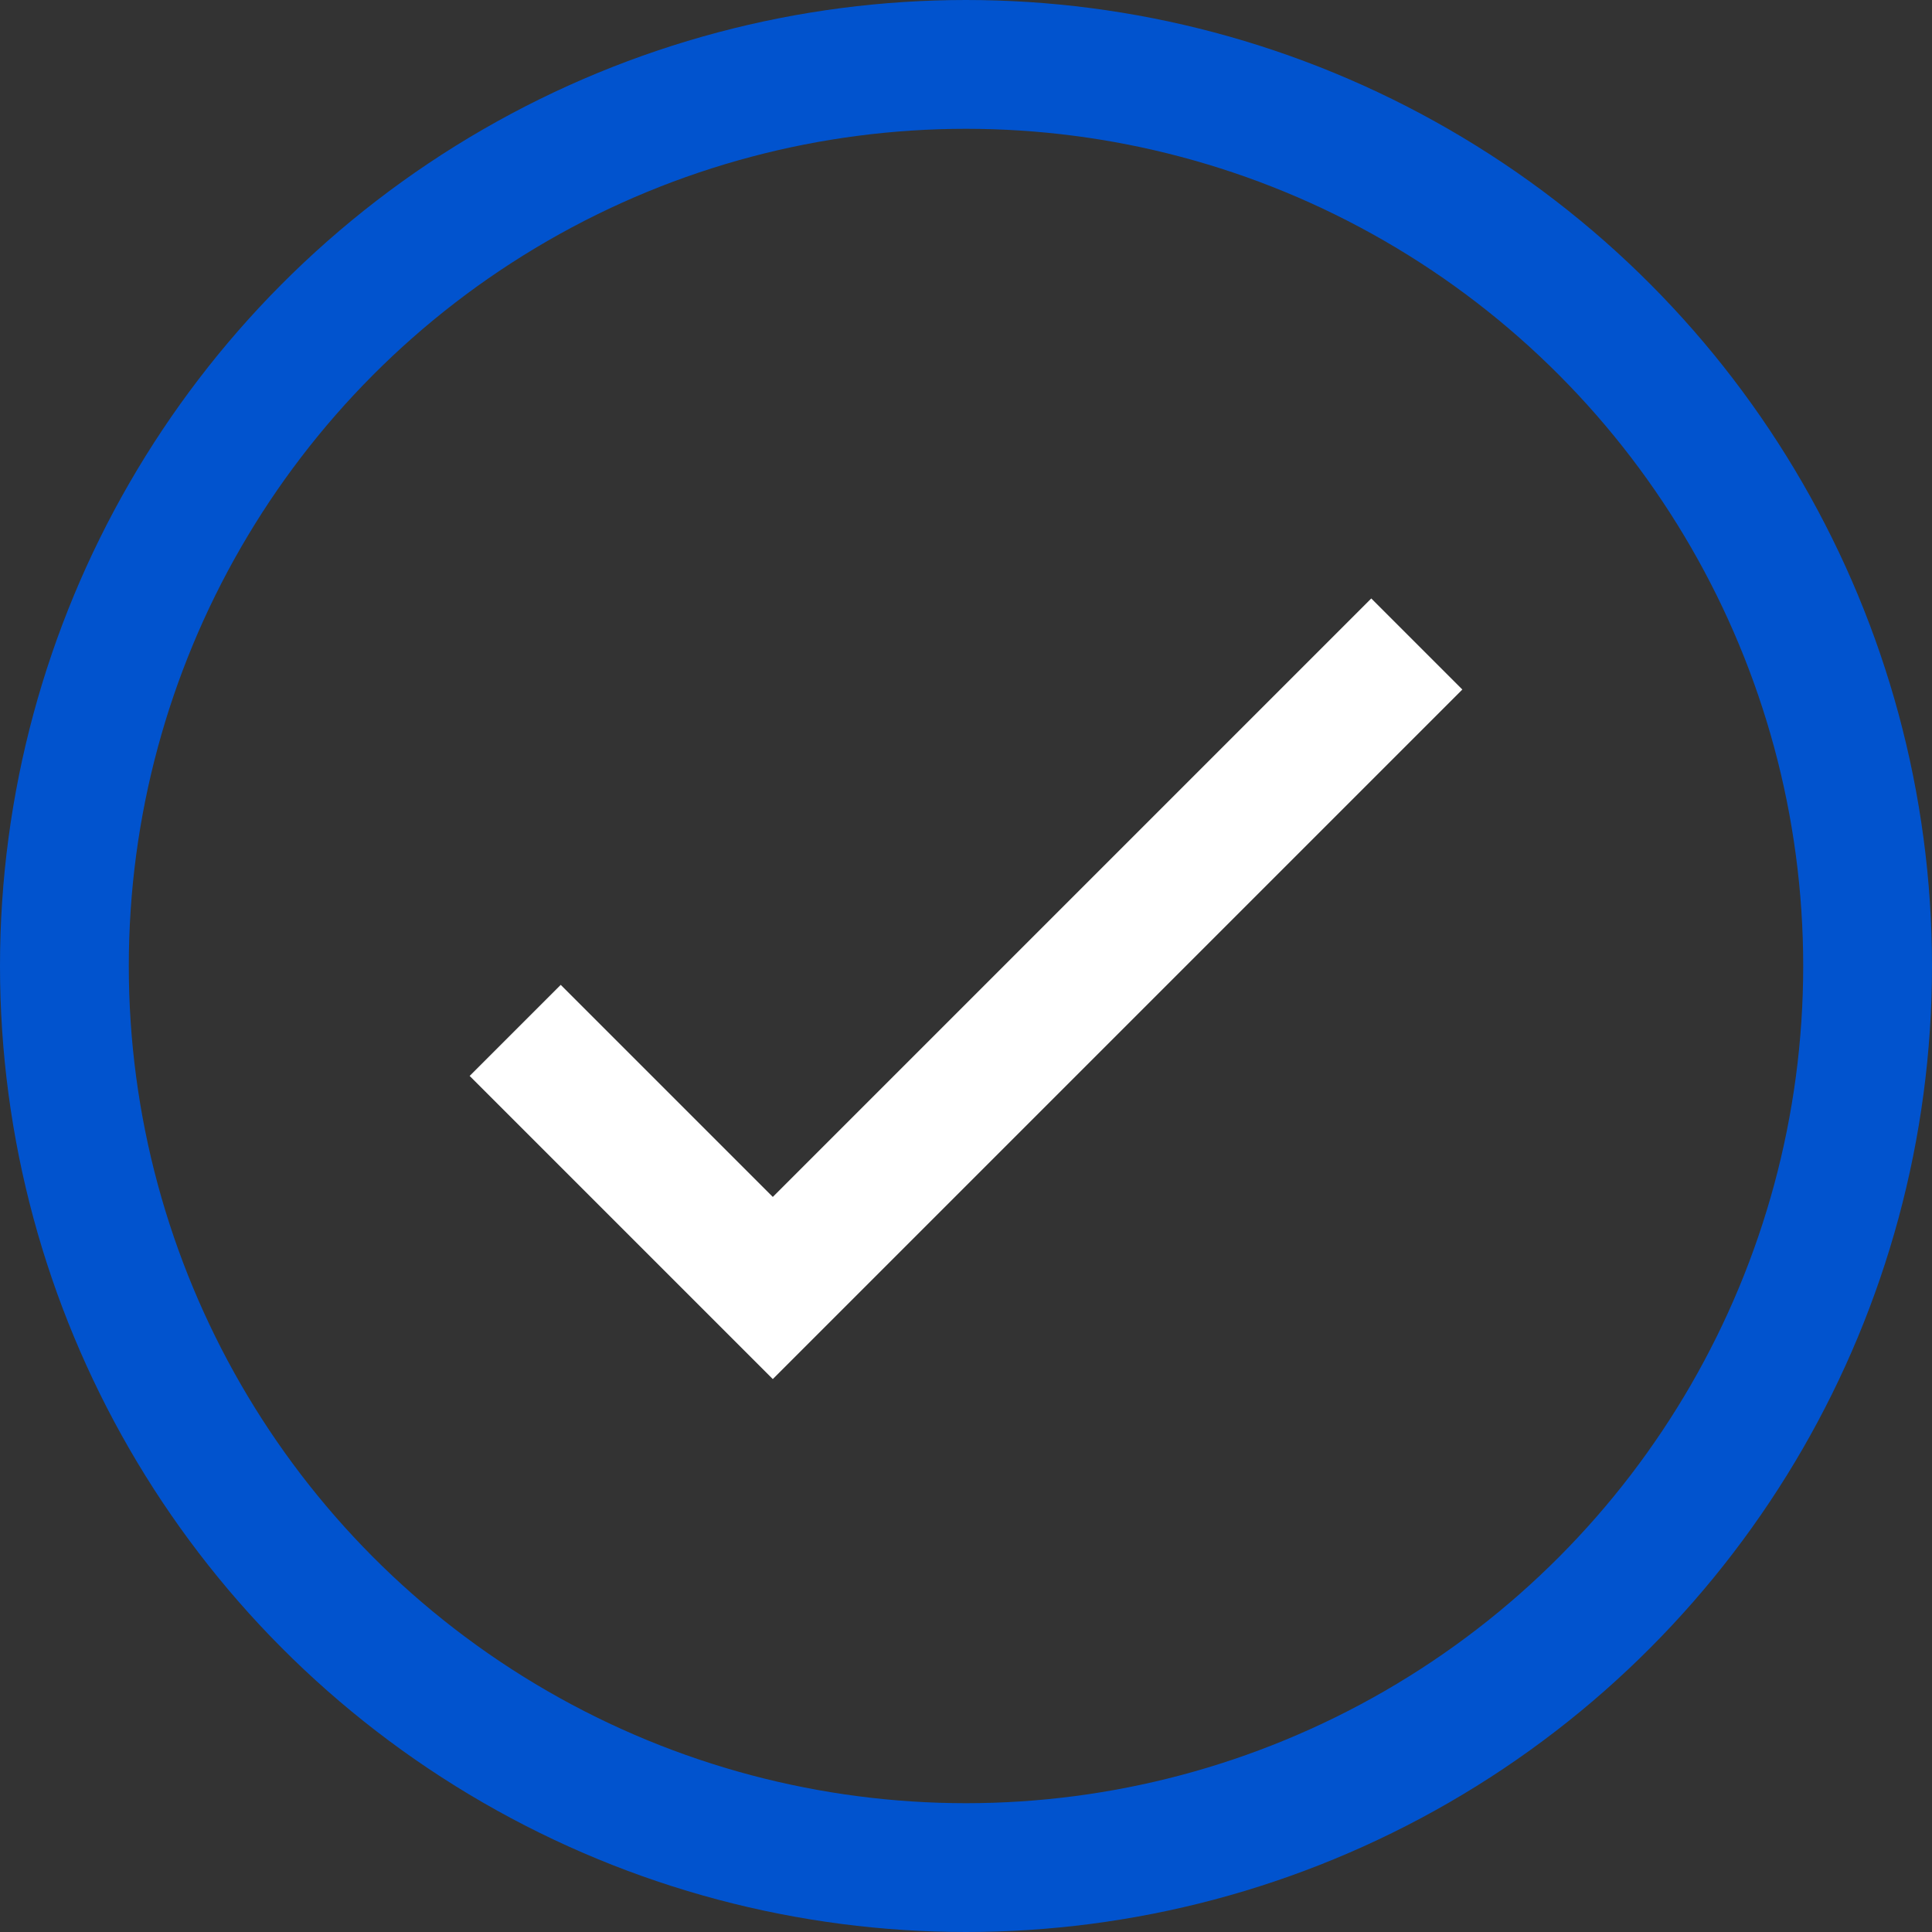 <?xml version="1.0" encoding="UTF-8"?>
<svg width="30px" height="30px" viewBox="0 0 30 30" version="1.1" xmlns="http://www.w3.org/2000/svg" xmlns:xlink="http://www.w3.org/1999/xlink">
    <rect x="0" y="0" width="30" height="30" fill="#333333" stroke="none"/>
    <title>37417393-8ED9-44D1-A9B6-97A3DDEF5523</title>
    <g id="Page-1" stroke="none" stroke-width="1" fill="none" fill-rule="evenodd">
        <g id="DEUSTO_landing-comercial_v10" transform="translate(-293, -381)" stroke-width="2">
            <g id="componente-/-desktop-/-1440px-/-hero" transform="translate(0, 135)">
                <g id="Group-3" transform="translate(288, 241)">
                    <g id="átomo-/-icon-/-32px-/-basics-/-check-circle-08" transform="translate(5, 5)">
                        <path d="M8,16 L12,20 L22,10" id="Path" stroke="#FFFFFF"></path>
                        <circle id="Oval" stroke="#0153CE" cx="15" cy="15" r="14"></circle>
                    </g>
                </g>
            </g>
        </g>
    </g>
</svg>